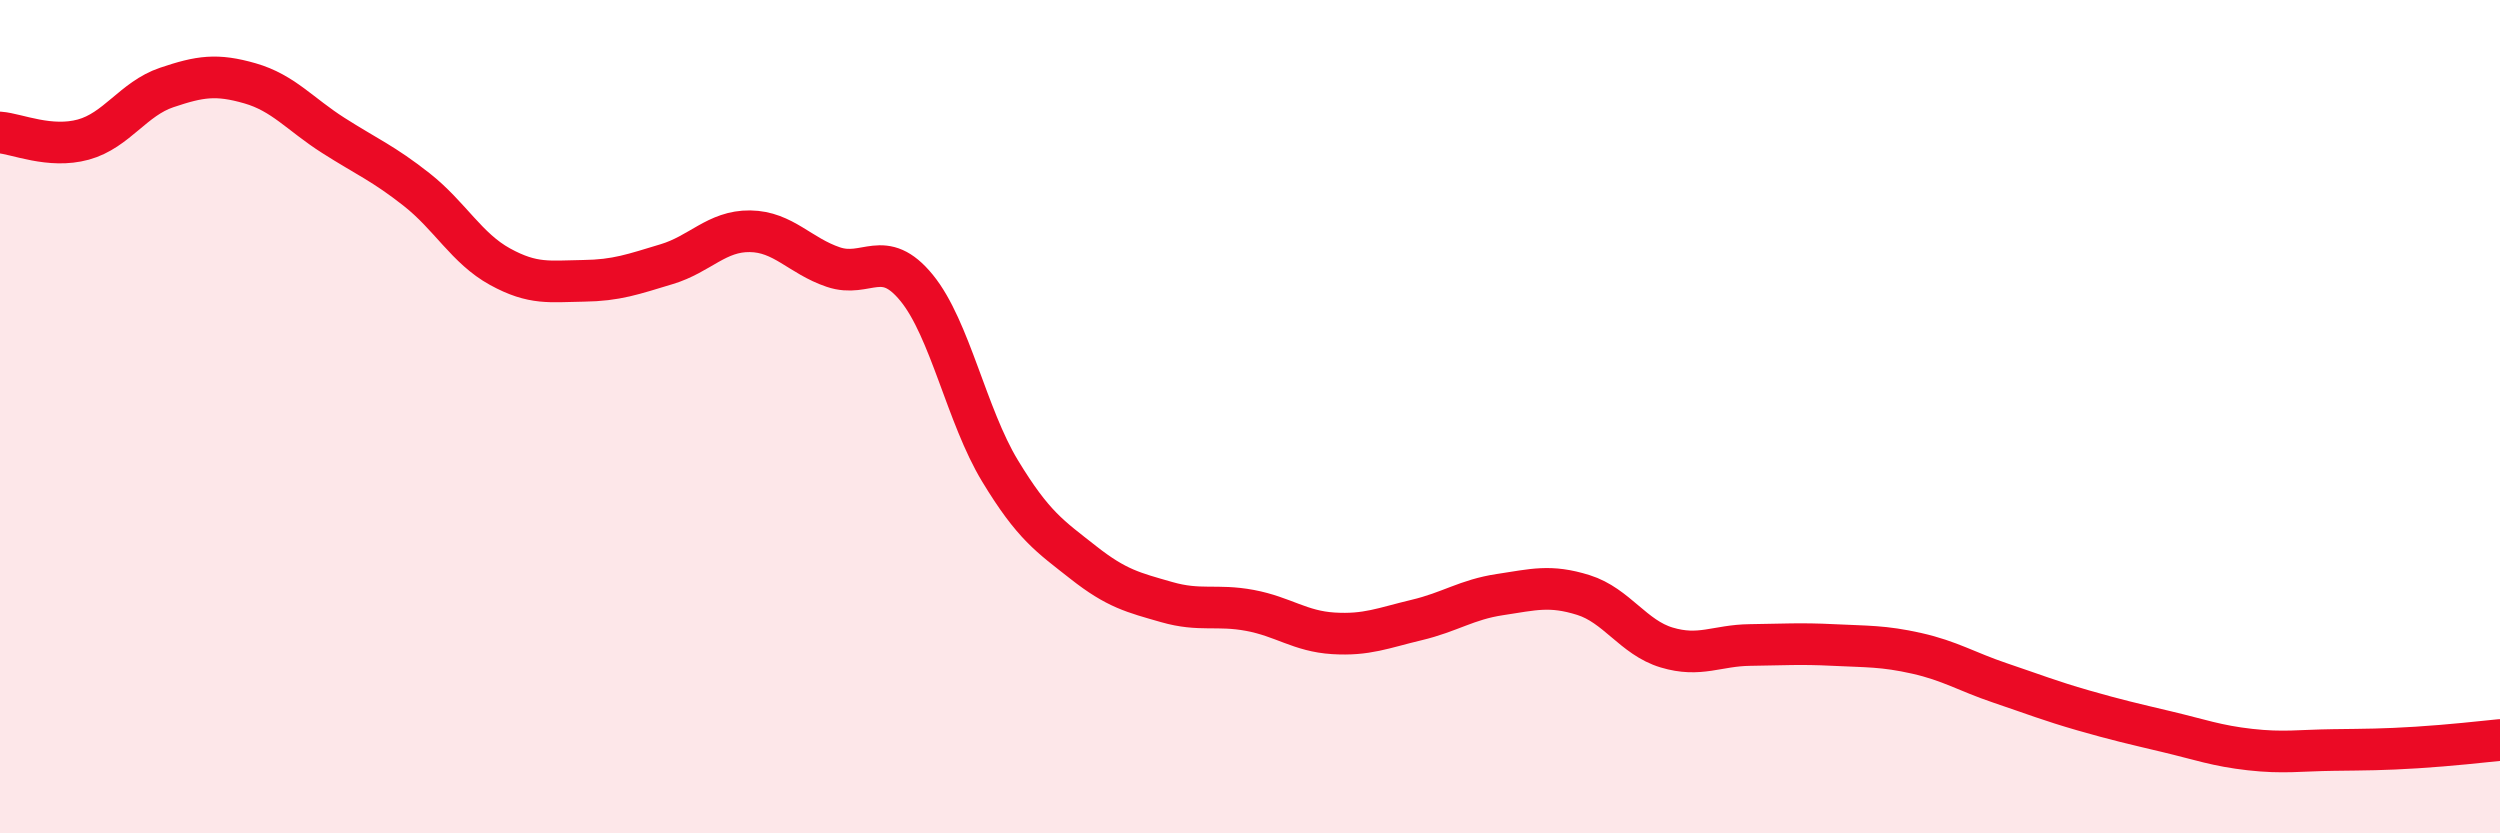 
    <svg width="60" height="20" viewBox="0 0 60 20" xmlns="http://www.w3.org/2000/svg">
      <path
        d="M 0,3.18 C 0.4,3.21 1.2,3.57 2,3.35 C 2.8,3.13 3.2,2.37 4,2.1 C 4.8,1.83 5.2,1.77 6,2 C 6.8,2.23 7.2,2.74 8,3.25 C 8.8,3.76 9.2,3.92 10,4.55 C 10.8,5.18 11.2,5.96 12,6.4 C 12.8,6.84 13.2,6.75 14,6.74 C 14.8,6.73 15.2,6.58 16,6.34 C 16.8,6.1 17.2,5.54 18,5.55 C 18.8,5.56 19.2,6.14 20,6.41 C 20.8,6.68 21.2,5.93 22,6.91 C 22.8,7.89 23.2,9.98 24,11.3 C 24.8,12.62 25.2,12.87 26,13.5 C 26.8,14.13 27.2,14.22 28,14.45 C 28.8,14.68 29.2,14.5 30,14.65 C 30.8,14.8 31.2,15.15 32,15.2 C 32.8,15.25 33.2,15.07 34,14.88 C 34.8,14.69 35.2,14.39 36,14.27 C 36.8,14.15 37.2,14.03 38,14.28 C 38.8,14.53 39.2,15.3 40,15.54 C 40.8,15.78 41.2,15.49 42,15.48 C 42.8,15.47 43.2,15.44 44,15.48 C 44.8,15.52 45.2,15.5 46,15.68 C 46.8,15.86 47.2,16.12 48,16.39 C 48.8,16.66 49.2,16.82 50,17.05 C 50.8,17.28 51.2,17.37 52,17.56 C 52.8,17.75 53.2,17.9 54,17.99 C 54.8,18.08 55.2,18.01 56,18 C 56.8,17.99 57.2,17.99 58,17.94 C 58.8,17.89 59.6,17.8 60,17.76L60 20L0 20Z"
        fill="#EB0A25"
        opacity="0.1"
        stroke-linecap="round"
        stroke-linejoin="round"
      />
      <path
        d="M 0,3.18 C 0.4,3.21 1.2,3.57 2,3.35 C 2.8,3.13 3.2,2.37 4,2.1 C 4.8,1.83 5.2,1.77 6,2 C 6.8,2.23 7.2,2.74 8,3.25 C 8.8,3.76 9.2,3.92 10,4.55 C 10.8,5.18 11.2,5.96 12,6.4 C 12.8,6.84 13.2,6.75 14,6.74 C 14.8,6.73 15.2,6.58 16,6.34 C 16.8,6.1 17.2,5.54 18,5.55 C 18.8,5.56 19.2,6.14 20,6.41 C 20.8,6.68 21.2,5.93 22,6.91 C 22.8,7.89 23.2,9.98 24,11.3 C 24.8,12.62 25.2,12.87 26,13.5 C 26.8,14.13 27.2,14.22 28,14.45 C 28.8,14.68 29.2,14.5 30,14.65 C 30.8,14.8 31.2,15.15 32,15.2 C 32.8,15.25 33.2,15.07 34,14.88 C 34.8,14.69 35.2,14.39 36,14.27 C 36.8,14.15 37.2,14.03 38,14.28 C 38.8,14.53 39.2,15.3 40,15.54 C 40.8,15.78 41.2,15.49 42,15.48 C 42.8,15.47 43.2,15.44 44,15.48 C 44.8,15.52 45.2,15.5 46,15.68 C 46.8,15.86 47.2,16.12 48,16.39 C 48.8,16.66 49.2,16.82 50,17.05 C 50.8,17.28 51.2,17.37 52,17.56 C 52.8,17.75 53.2,17.9 54,17.99 C 54.8,18.08 55.2,18.01 56,18 C 56.8,17.99 57.2,17.99 58,17.94 C 58.8,17.89 59.6,17.8 60,17.76"
        stroke="#EB0A25"
        stroke-width="1"
        fill="none"
        stroke-linecap="round"
        stroke-linejoin="round"
      />
    </svg>
  